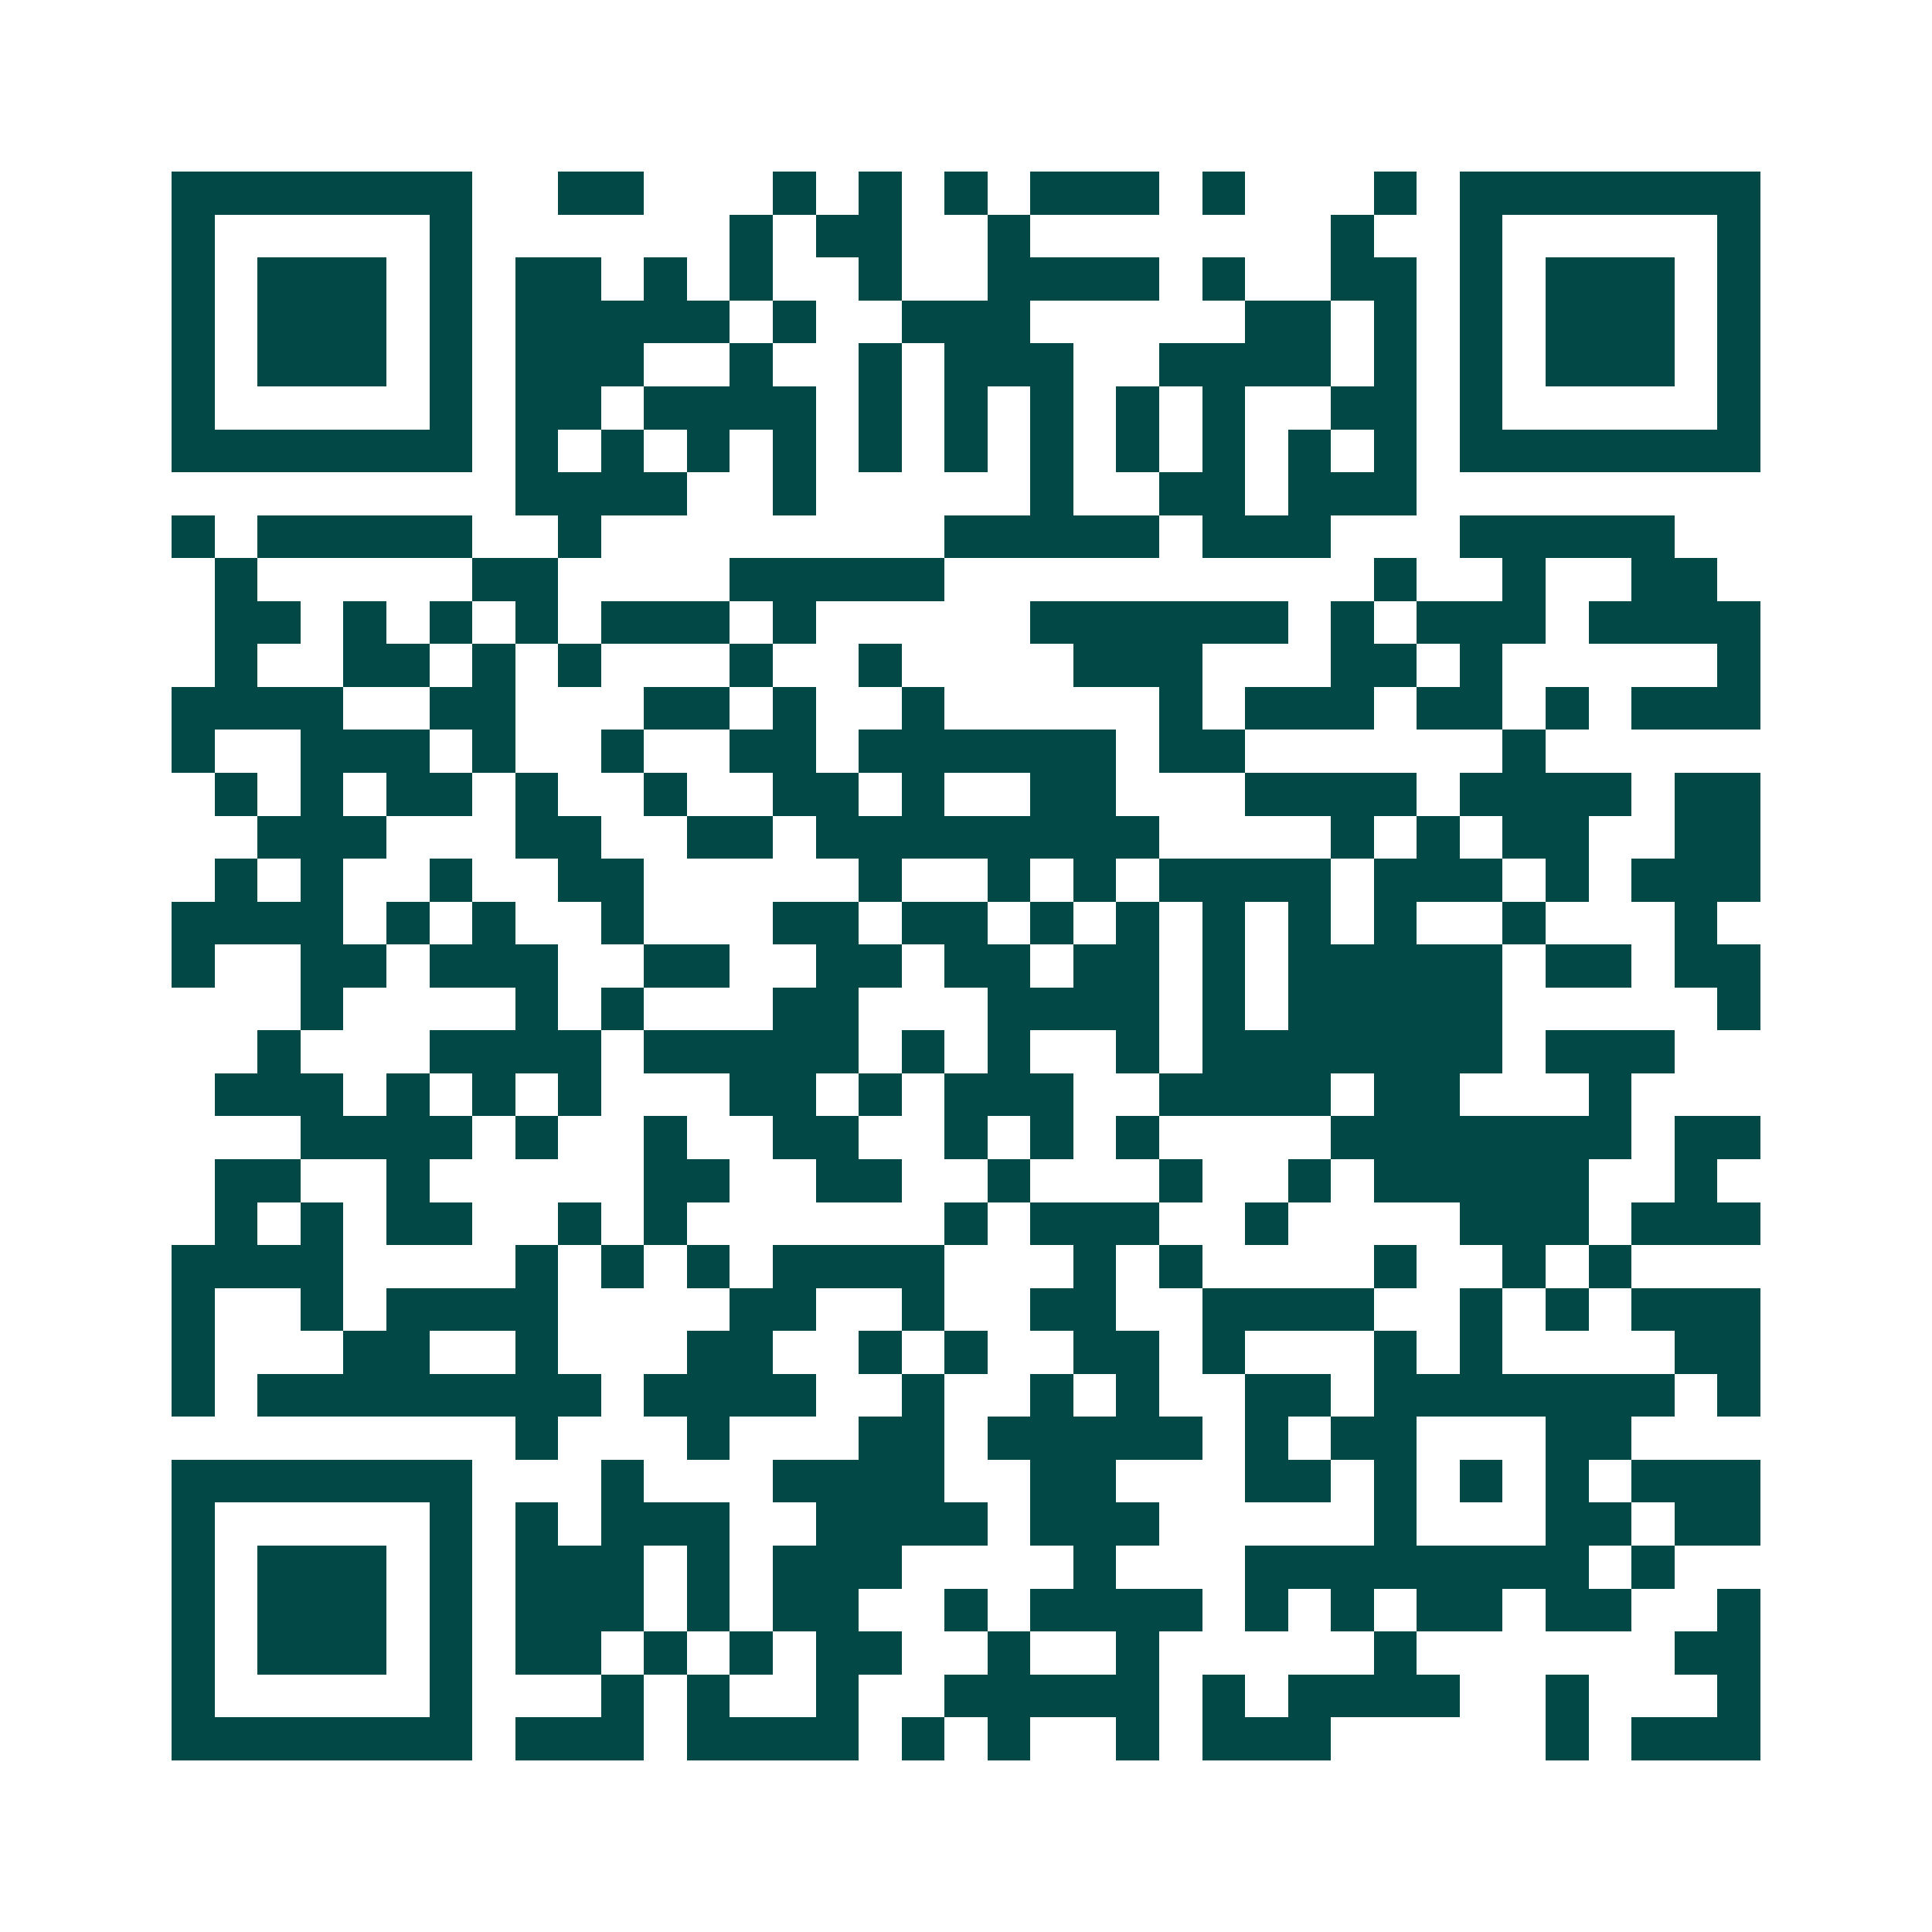 <svg xmlns="http://www.w3.org/2000/svg" width="200" height="200" viewBox="0 0 45 45" shape-rendering="crispEdges"><path fill="#ffffff" d="M0 0h45v45H0z"/><path stroke="#014847" d="M4 4.5h7m2 0h2m3 0h1m1 0h1m1 0h1m1 0h3m1 0h1m3 0h1m1 0h7M4 5.5h1m5 0h1m6 0h1m1 0h2m2 0h1m7 0h1m2 0h1m5 0h1M4 6.5h1m1 0h3m1 0h1m1 0h2m1 0h1m1 0h1m2 0h1m2 0h4m1 0h1m2 0h2m1 0h1m1 0h3m1 0h1M4 7.5h1m1 0h3m1 0h1m1 0h5m1 0h1m2 0h3m5 0h2m1 0h1m1 0h1m1 0h3m1 0h1M4 8.5h1m1 0h3m1 0h1m1 0h3m2 0h1m2 0h1m1 0h3m2 0h4m1 0h1m1 0h1m1 0h3m1 0h1M4 9.5h1m5 0h1m1 0h2m1 0h4m1 0h1m1 0h1m1 0h1m1 0h1m1 0h1m2 0h2m1 0h1m5 0h1M4 10.5h7m1 0h1m1 0h1m1 0h1m1 0h1m1 0h1m1 0h1m1 0h1m1 0h1m1 0h1m1 0h1m1 0h1m1 0h7M12 11.5h4m2 0h1m5 0h1m2 0h2m1 0h3M4 12.5h1m1 0h5m2 0h1m8 0h5m1 0h3m3 0h5M5 13.5h1m5 0h2m4 0h5m10 0h1m2 0h1m2 0h2M5 14.5h2m1 0h1m1 0h1m1 0h1m1 0h3m1 0h1m5 0h6m1 0h1m1 0h3m1 0h4M5 15.5h1m2 0h2m1 0h1m1 0h1m3 0h1m2 0h1m4 0h3m3 0h2m1 0h1m5 0h1M4 16.5h4m2 0h2m3 0h2m1 0h1m2 0h1m5 0h1m1 0h3m1 0h2m1 0h1m1 0h3M4 17.5h1m2 0h3m1 0h1m2 0h1m2 0h2m1 0h6m1 0h2m6 0h1M5 18.5h1m1 0h1m1 0h2m1 0h1m2 0h1m2 0h2m1 0h1m2 0h2m3 0h4m1 0h4m1 0h2M6 19.5h3m3 0h2m2 0h2m1 0h8m4 0h1m1 0h1m1 0h2m2 0h2M5 20.5h1m1 0h1m2 0h1m2 0h2m5 0h1m2 0h1m1 0h1m1 0h4m1 0h3m1 0h1m1 0h3M4 21.5h4m1 0h1m1 0h1m2 0h1m3 0h2m1 0h2m1 0h1m1 0h1m1 0h1m1 0h1m1 0h1m2 0h1m3 0h1M4 22.5h1m2 0h2m1 0h3m2 0h2m2 0h2m1 0h2m1 0h2m1 0h1m1 0h5m1 0h2m1 0h2M7 23.5h1m4 0h1m1 0h1m3 0h2m3 0h4m1 0h1m1 0h5m5 0h1M6 24.5h1m3 0h4m1 0h5m1 0h1m1 0h1m2 0h1m1 0h7m1 0h3M5 25.5h3m1 0h1m1 0h1m1 0h1m3 0h2m1 0h1m1 0h3m2 0h4m1 0h2m3 0h1M7 26.5h4m1 0h1m2 0h1m2 0h2m2 0h1m1 0h1m1 0h1m4 0h7m1 0h2M5 27.5h2m2 0h1m5 0h2m2 0h2m2 0h1m3 0h1m2 0h1m1 0h5m2 0h1M5 28.5h1m1 0h1m1 0h2m2 0h1m1 0h1m6 0h1m1 0h3m2 0h1m4 0h3m1 0h3M4 29.5h4m4 0h1m1 0h1m1 0h1m1 0h4m3 0h1m1 0h1m4 0h1m2 0h1m1 0h1M4 30.5h1m2 0h1m1 0h4m4 0h2m2 0h1m2 0h2m2 0h4m2 0h1m1 0h1m1 0h3M4 31.5h1m3 0h2m2 0h1m3 0h2m2 0h1m1 0h1m2 0h2m1 0h1m3 0h1m1 0h1m4 0h2M4 32.5h1m1 0h8m1 0h4m2 0h1m2 0h1m1 0h1m2 0h2m1 0h7m1 0h1M12 33.5h1m3 0h1m3 0h2m1 0h5m1 0h1m1 0h2m3 0h2M4 34.5h7m3 0h1m3 0h4m2 0h2m3 0h2m1 0h1m1 0h1m1 0h1m1 0h3M4 35.5h1m5 0h1m1 0h1m1 0h3m2 0h4m1 0h3m5 0h1m3 0h2m1 0h2M4 36.5h1m1 0h3m1 0h1m1 0h3m1 0h1m1 0h3m4 0h1m3 0h8m1 0h1M4 37.5h1m1 0h3m1 0h1m1 0h3m1 0h1m1 0h2m2 0h1m1 0h4m1 0h1m1 0h1m1 0h2m1 0h2m2 0h1M4 38.5h1m1 0h3m1 0h1m1 0h2m1 0h1m1 0h1m1 0h2m2 0h1m2 0h1m5 0h1m6 0h2M4 39.5h1m5 0h1m3 0h1m1 0h1m2 0h1m2 0h5m1 0h1m1 0h4m2 0h1m3 0h1M4 40.5h7m1 0h3m1 0h4m1 0h1m1 0h1m2 0h1m1 0h3m5 0h1m1 0h3"/></svg>
